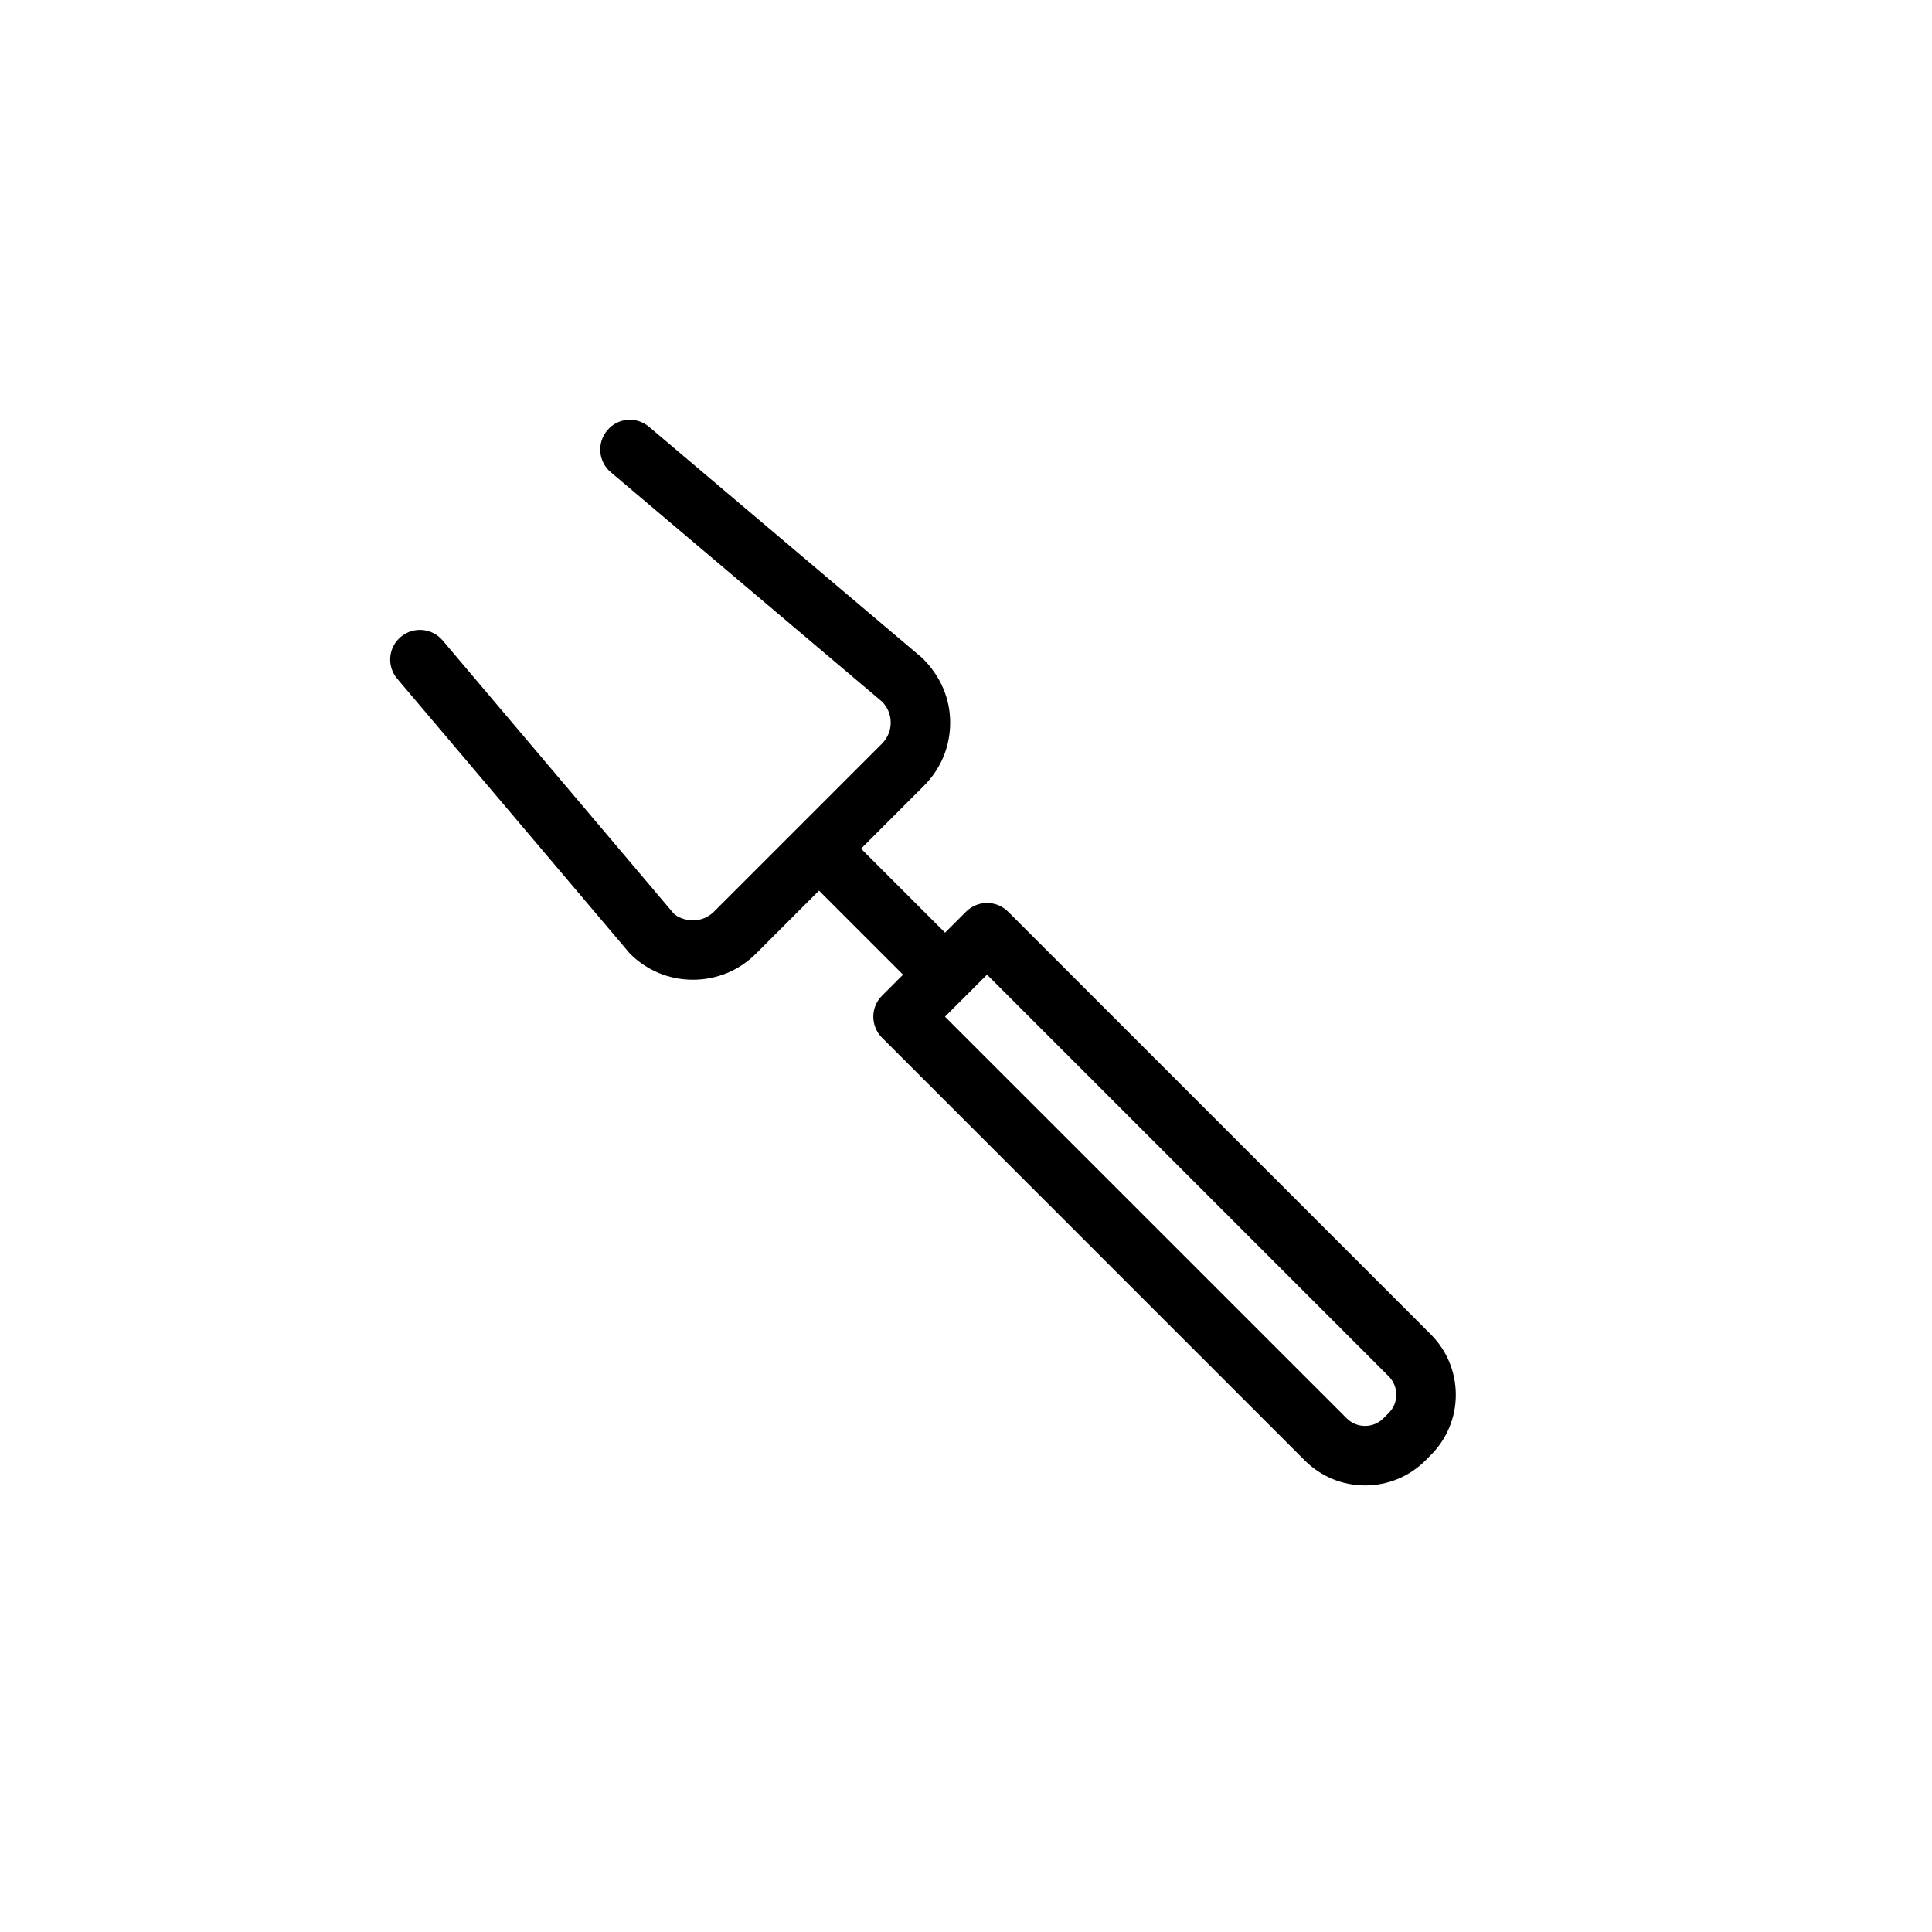 <?xml version="1.0" encoding="UTF-8"?>
<!-- Uploaded to: ICON Repo, www.iconrepo.com, Generator: ICON Repo Mixer Tools -->
<svg fill="#000000" width="800px" height="800px" version="1.1" viewBox="144 144 512 512" xmlns="http://www.w3.org/2000/svg">
 <path d="m316.02 257.13c-3.312-2.801-8.266-2.481-11.09 0.922-2.809 3.32-2.394 8.281 0.93 11.09l71.887 60.797c1.48 1.48 2.297 3.457 2.305 5.559-0.008 2.102-0.82 4.078-2.305 5.566l-44.539 44.539-0.008 0.008c-1.48 1.48-3.457 2.297-5.551 2.297-2.109 0-4.078-0.82-5.125-1.828l-61.23-72.367c-2.801-3.312-7.777-3.731-11.09-0.922-3.371 2.832-3.731 7.777-0.93 11.09l61.668 72.84c4.457 4.465 10.391 6.926 16.703 6.918 6.305 0 12.234-2.457 16.68-6.894 0-0.008 0.008-0.008 0.016-0.016l16.703-16.703 22.27 22.27-5.566 5.566c-3.078 3.07-3.078 8.062 0 11.141l112.02 112.02c4.273 4.273 9.957 6.629 16.004 6.629s11.723-2.356 16.004-6.629l1.402-1.418c4.273-4.273 6.629-9.957 6.629-15.988-0.016-6.055-2.371-11.73-6.644-16.004l-112.01-112.01c-3.086-3.07-8.055-3.078-11.133 0l-5.574 5.566-22.262-22.262 16.695-16.695c0-0.008 0.008-0.008 0.016-0.016 4.457-4.457 6.91-10.383 6.91-16.695s-2.465-12.242-7.398-17.129zm196 251.61c1.289 1.289 2.016 3.031 2.016 4.871 0 1.828-0.707 3.559-2.016 4.848v0.008l-1.402 1.402c-1.309 1.309-3.031 2.016-4.871 2.016-1.828 0-3.566-0.707-4.856-2.016l-106.46-106.44 11.141-11.141z"/>
</svg>